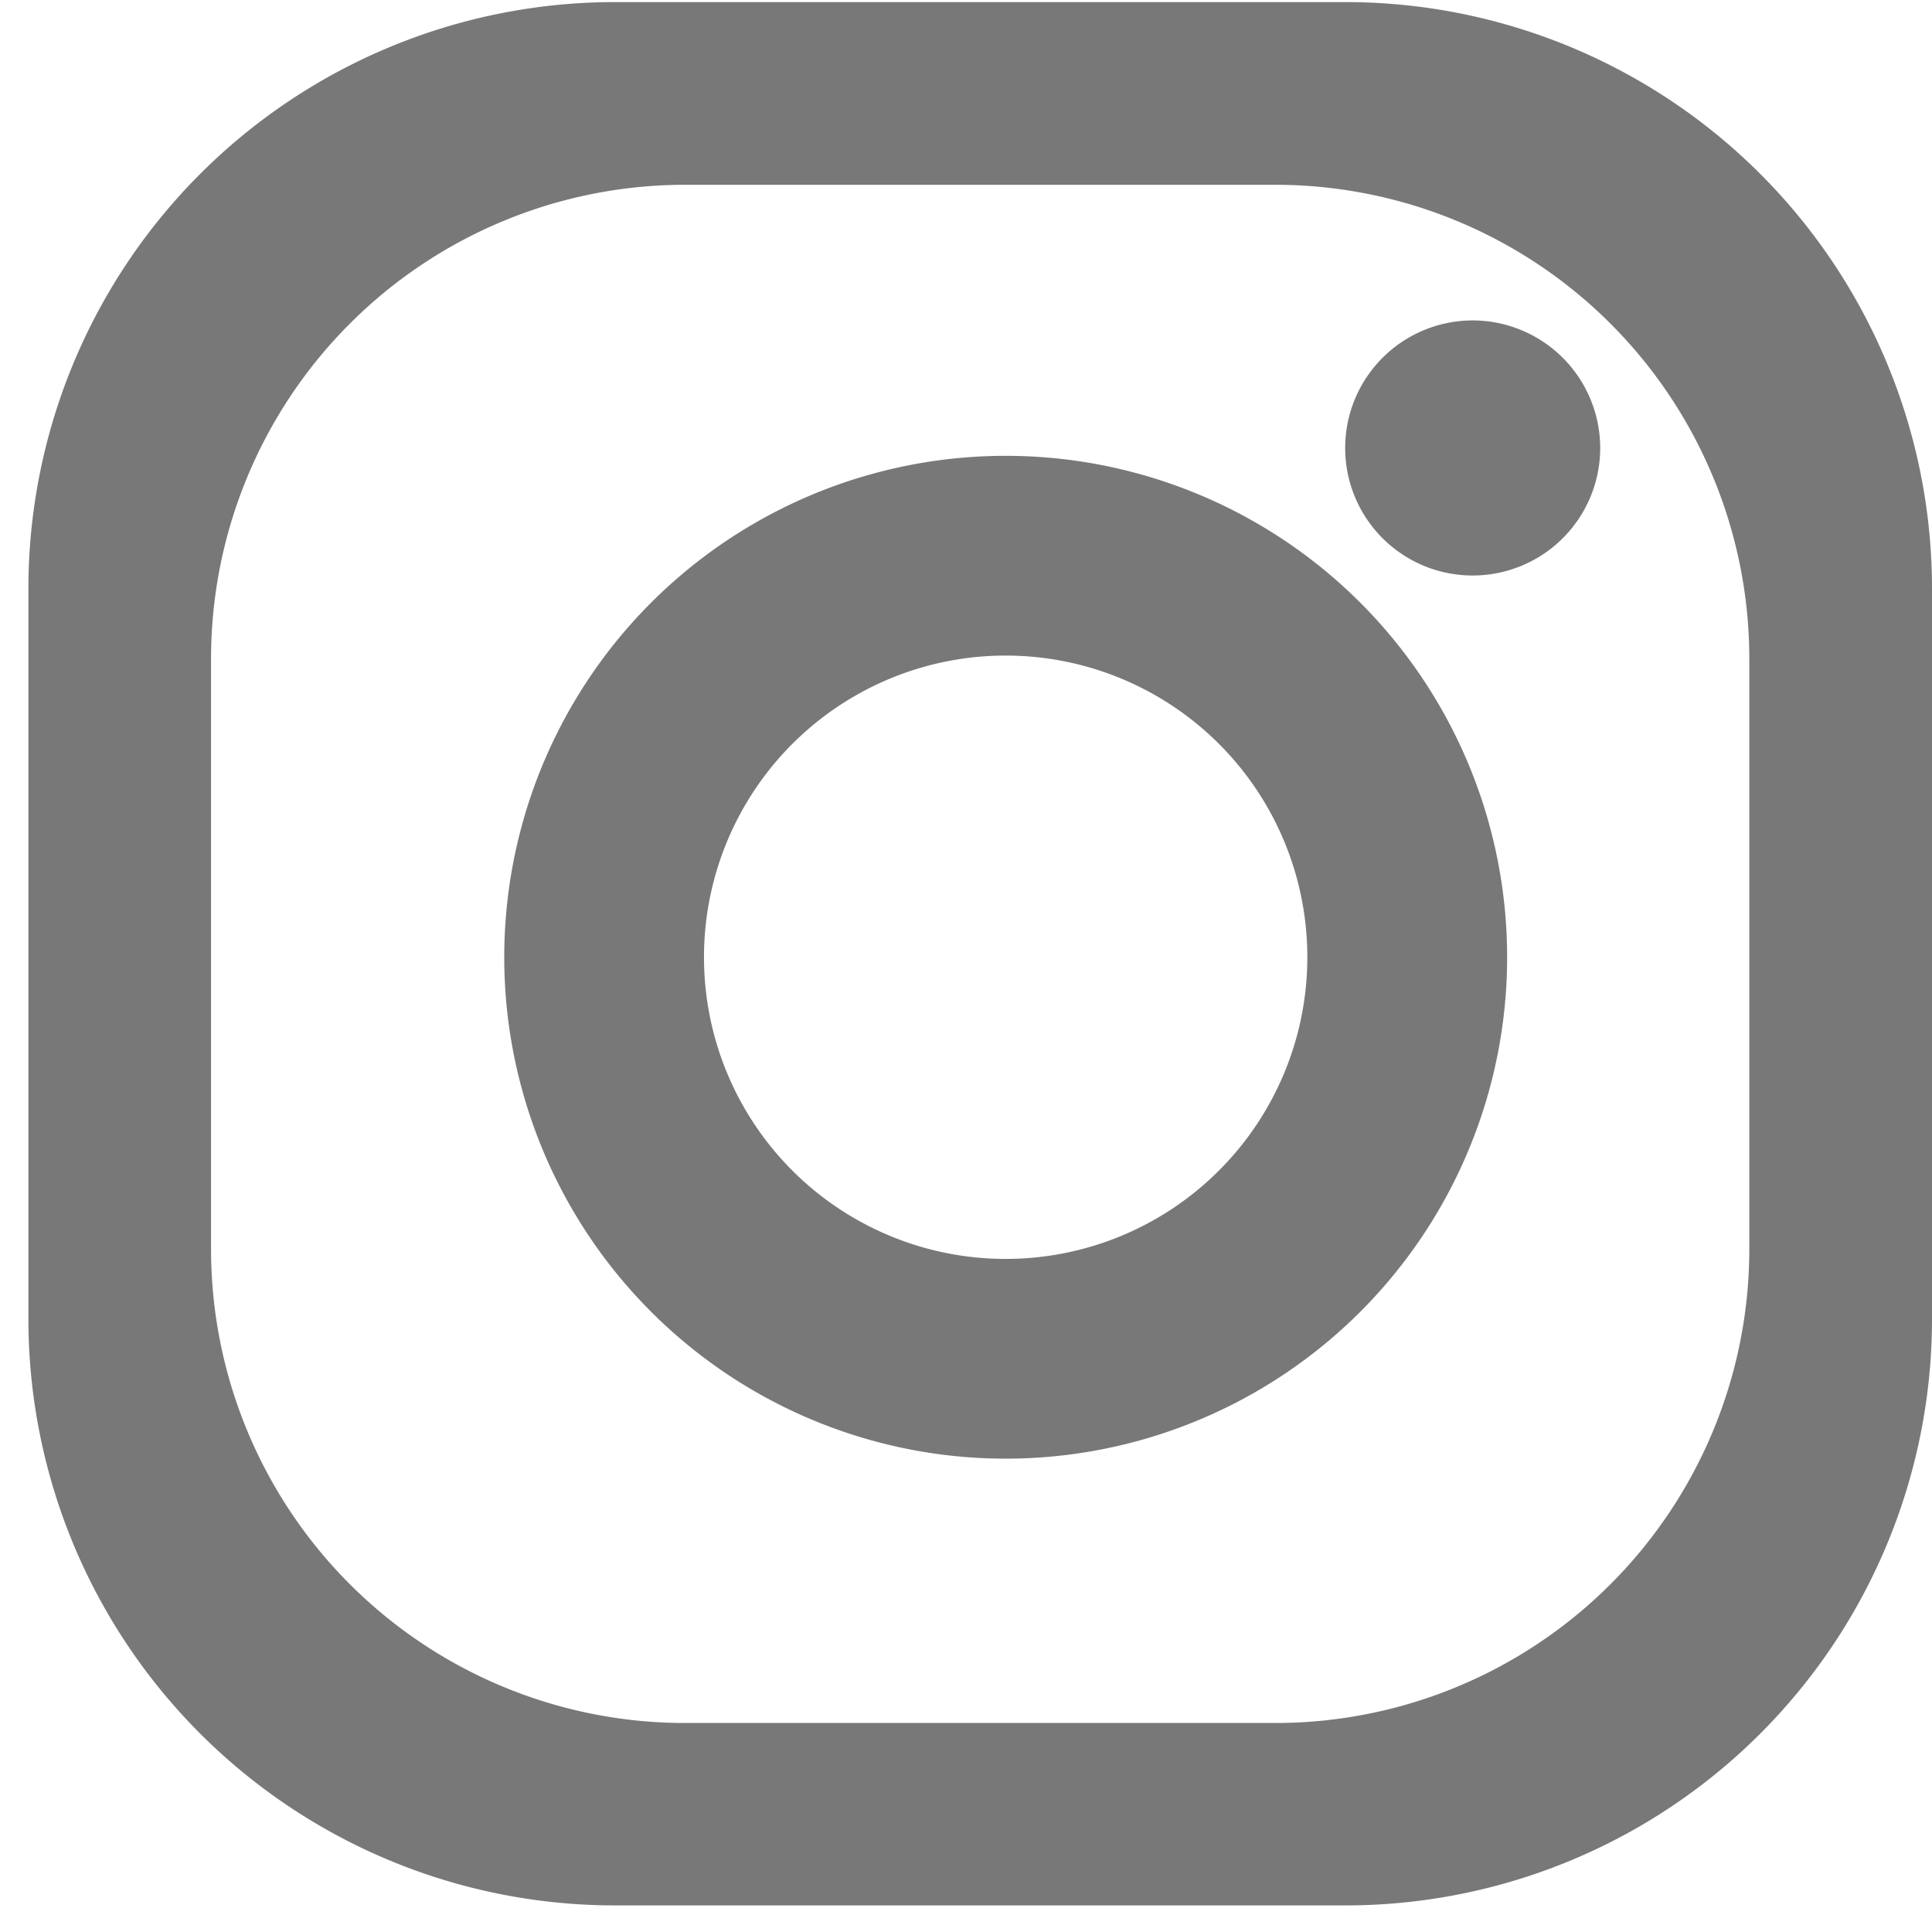 <svg xmlns="http://www.w3.org/2000/svg" width="34" height="34" viewBox="0 0 34 34">
    <defs>
        <clipPath id="s55dqcqsia">
            <path data-name="사각형 196" transform="translate(72.961 .5)" style="fill:#fff;stroke:#707070;stroke-width:1.111px" d="M0 0h34v34H0z"/>
        </clipPath>
    </defs>
    <g data-name="그룹 5209" transform="translate(-72.961 -.5)" style="clip-path:url(#s55dqcqsia)">
        <path data-name="패스 7686" d="M-530.388 597.782h-12.857a10.322 10.322 0 0 0-10.322 10.318v12.857a10.321 10.321 0 0 0 10.322 10.32h12.857a10.32 10.32 0 0 0 10.321-10.32V608.1a10.321 10.321 0 0 0-10.321-10.318zm7.106 21.945a8.34 8.34 0 0 1-8.34 8.34h-10.39a8.34 8.34 0 0 1-8.341-8.34v-10.39a8.342 8.342 0 0 1 8.341-8.34h10.39a8.342 8.342 0 0 1 8.34 8.34z" style="fill:#787878" transform="translate(627.028 -597.245)"/>
        <path data-name="패스 7687" d="M-516.341 624.861a8.823 8.823 0 0 0-8.825 8.824 8.825 8.825 0 0 0 8.825 8.824 8.825 8.825 0 0 0 8.824-8.824 8.823 8.823 0 0 0-8.824-8.824zm0 14.133a5.309 5.309 0 0 1-5.31-5.309 5.308 5.308 0 0 1 5.31-5.309 5.308 5.308 0 0 1 5.308 5.309 5.31 5.31 0 0 1-5.308 5.309z" transform="translate(607.001 -616.339)" style="fill:#787878"/>
        <path data-name="패스 7688" d="M-470.5 619.025a2.245 2.245 0 0 1-2.245 2.244 2.243 2.243 0 0 1-2.243-2.244 2.245 2.245 0 0 1 2.243-2.245 2.247 2.247 0 0 1 2.245 2.245z" transform="translate(571.622 -610.641)" style="fill:#787878"/>
    </g>
</svg>
